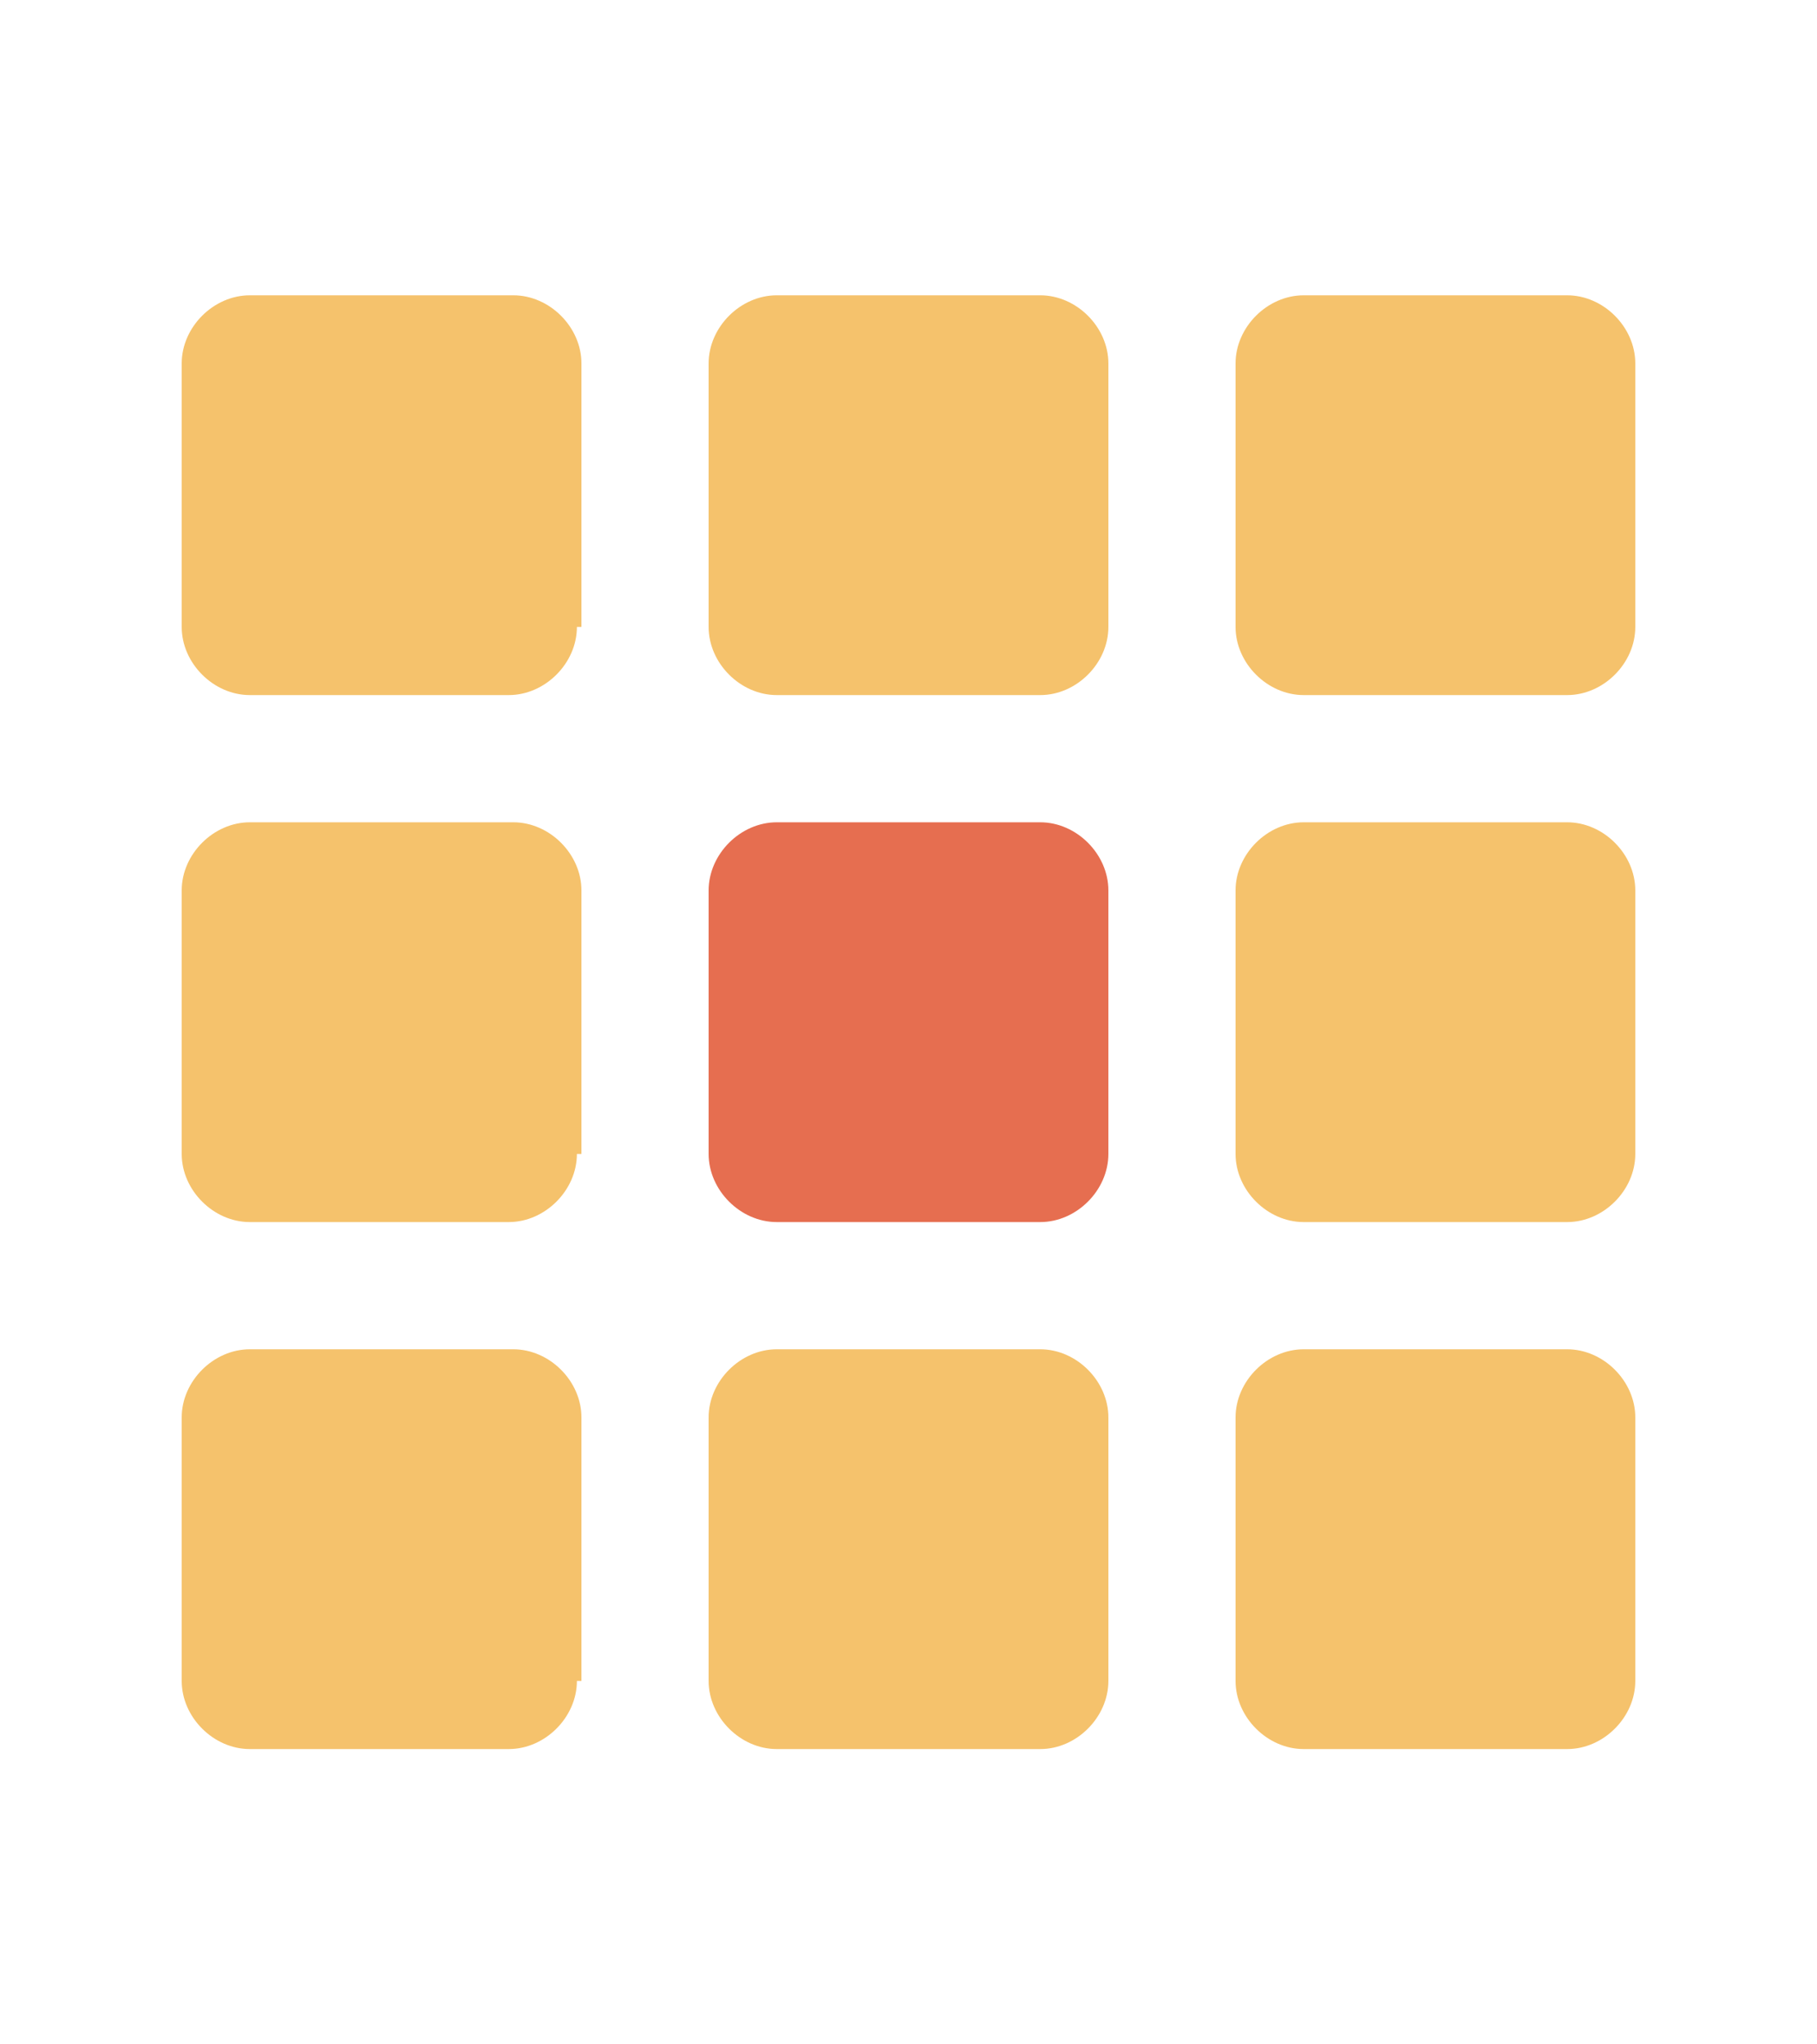 <?xml version="1.0" encoding="utf-8"?>
<!-- Generator: Adobe Illustrator 23.0.1, SVG Export Plug-In . SVG Version: 6.00 Build 0)  -->
<svg version="1.1" id="Layer_1" xmlns="http://www.w3.org/2000/svg" xmlns:xlink="http://www.w3.org/1999/xlink" x="0px" y="0px"
	 viewBox="0 0 40 45" style="enable-background:new 0 0 40 45;" xml:space="preserve">
<style type="text/css">
	.st0{fill:#F5C26C;}
	.st1{fill:#E66E50;}
</style>
<g>
	<path class="st0" d="M12.7,13.8c0,0.8-0.7,1.5-1.5,1.5H5.5c-0.8,0-1.5-0.7-1.5-1.5V8c0-0.8,0.7-1.5,1.5-1.5h5.8
		c0.8,0,1.5,0.7,1.5,1.5V13.8z"/>
	<path class="st0" d="M12.7,25.4c0,0.8-0.7,1.5-1.5,1.5H5.5c-0.8,0-1.5-0.7-1.5-1.5v-5.8c0-0.8,0.7-1.5,1.5-1.5h5.8
		c0.8,0,1.5,0.7,1.5,1.5V25.4z"/>
	<path class="st0" d="M12.7,37c0,0.8-0.7,1.5-1.5,1.5H5.5C4.7,38.5,4,37.8,4,37v-5.8c0-0.8,0.7-1.5,1.5-1.5h5.8
		c0.8,0,1.5,0.7,1.5,1.5V37z"/>
	<path class="st0" d="M24.4,13.8c0,0.8-0.7,1.5-1.5,1.5h-5.8c-0.8,0-1.5-0.7-1.5-1.5V8c0-0.8,0.7-1.5,1.5-1.5h5.8
		c0.8,0,1.5,0.7,1.5,1.5V13.8z"/>
	<path class="st1" d="M24.4,25.4c0,0.8-0.7,1.5-1.5,1.5h-5.8c-0.8,0-1.5-0.7-1.5-1.5v-5.8c0-0.8,0.7-1.5,1.5-1.5h5.8
		c0.8,0,1.5,0.7,1.5,1.5V25.4z"/>
	<path class="st0" d="M24.4,37c0,0.8-0.7,1.5-1.5,1.5h-5.8c-0.8,0-1.5-0.7-1.5-1.5v-5.8c0-0.8,0.7-1.5,1.5-1.5h5.8
		c0.8,0,1.5,0.7,1.5,1.5V37z"/>
	<path class="st0" d="M36,13.8c0,0.8-0.7,1.5-1.5,1.5h-5.8c-0.8,0-1.5-0.7-1.5-1.5V8c0-0.8,0.7-1.5,1.5-1.5h5.8
		C35.3,6.5,36,7.2,36,8V13.8z"/>
	<path class="st0" d="M36,25.4c0,0.8-0.7,1.5-1.5,1.5h-5.8c-0.8,0-1.5-0.7-1.5-1.5v-5.8c0-0.8,0.7-1.5,1.5-1.5h5.8
		c0.8,0,1.5,0.7,1.5,1.5V25.4z"/>
	<path class="st0" d="M36,37c0,0.8-0.7,1.5-1.5,1.5h-5.8c-0.8,0-1.5-0.7-1.5-1.5v-5.8c0-0.8,0.7-1.5,1.5-1.5h5.8
		c0.8,0,1.5,0.7,1.5,1.5V37z"/>
</g>
</svg>

